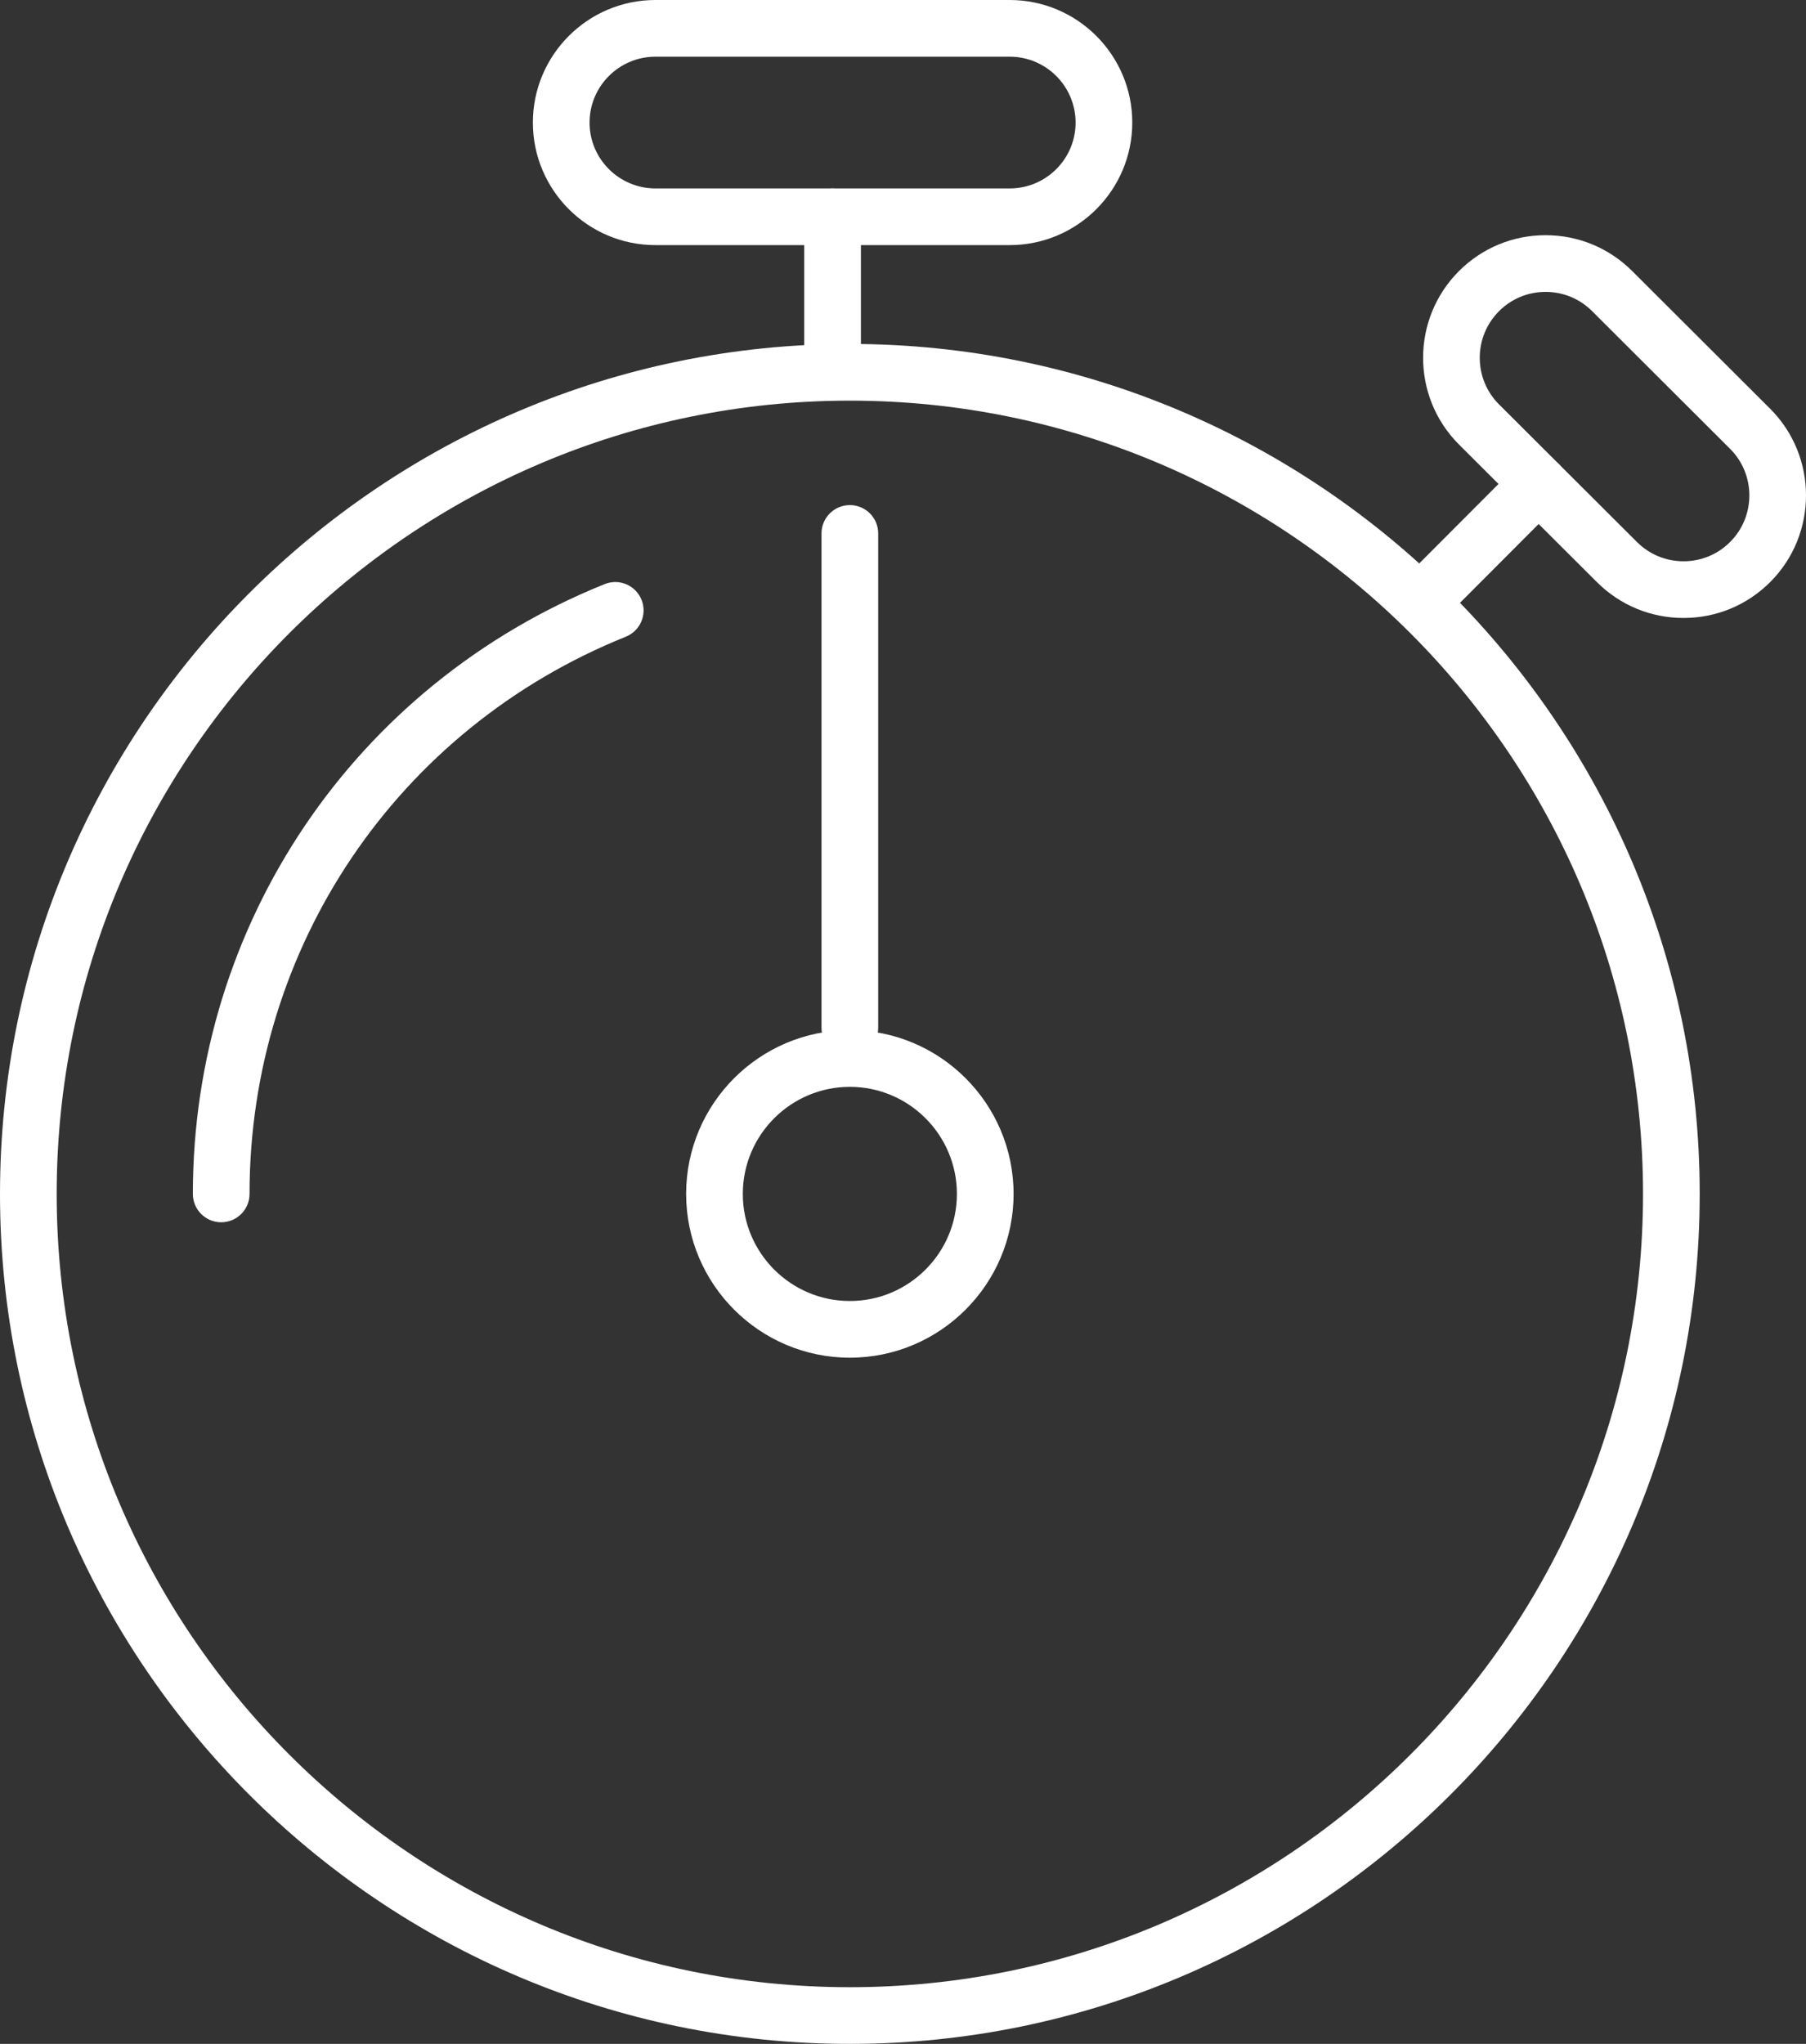 <?xml version="1.0" encoding="utf-8"?>
<!-- Generator: Adobe Illustrator 15.0.0, SVG Export Plug-In . SVG Version: 6.00 Build 0)  -->
<!DOCTYPE svg PUBLIC "-//W3C//DTD SVG 1.1//EN" "http://www.w3.org/Graphics/SVG/1.1/DTD/svg11.dtd">
<svg version="1.1" id="Layer_1" xmlns="http://www.w3.org/2000/svg" xmlns:xlink="http://www.w3.org/1999/xlink" x="0px" y="0px"
	 width="159.301px" height="180.256px" viewBox="0 0 159.301 180.256" enable-background="new 0 0 159.301 180.256"
	 xml:space="preserve">
<rect x="0" y="0" width="159.301" height="180.256" fill="#333333" stroke="none"/>
<g>
	<g>
		<path fill="#FFFFFF" d="M74.962,119.738c-7.963,0-14.441-6.479-14.441-14.443s6.479-14.443,14.441-14.443
			c7.964,0,14.443,6.479,14.443,14.443S82.926,119.738,74.962,119.738z M74.962,95.852c-5.206,0-9.441,4.236-9.441,9.443
			s4.235,9.443,9.441,9.443c5.207,0,9.443-4.236,9.443-9.443S80.169,95.852,74.962,95.852z"/>
	</g>
	<g>
		<g>
			<path fill="#FFFFFF" d="M89.063,21.617H57.813c-5.96,0-10.81-4.848-10.81-10.807C47.003,4.85,51.852,0,57.813,0h31.251
				c5.96,0,10.81,4.85,10.81,10.811C99.873,16.77,95.024,21.617,89.063,21.617z M57.813,5c-3.204,0-5.81,2.606-5.81,5.811
				c0,3.202,2.606,5.807,5.81,5.807h31.251c3.204,0,5.81-2.604,5.81-5.807c0-3.204-2.606-5.811-5.81-5.811H57.813z"/>
		</g>
		<g>
			<path fill="#FFFFFF" d="M73.438,33.963c-1.381,0-2.5-1.119-2.5-2.5V19.117c0-1.381,1.119-2.5,2.5-2.5s2.5,1.119,2.5,2.5v12.346
				C75.938,32.844,74.819,33.963,73.438,33.963z"/>
		</g>
	</g>
	<g>
		<g>
			<path fill="#FFFFFF" d="M148.499,54.5c-2.882,0-5.593-1.121-7.634-3.155l-12.17-12.139c-4.218-4.21-4.224-11.067-0.016-15.288
				c2.043-2.048,4.761-3.176,7.652-3.176c2.881,0,5.592,1.121,7.634,3.158l12.168,12.141c4.218,4.209,4.226,11.065,0.018,15.285
				C154.107,53.373,151.39,54.5,148.499,54.5z M136.33,25.742c-1.554,0-3.014,0.606-4.112,1.707
				c-2.263,2.269-2.259,5.955,0.007,8.217l12.17,12.139c1.096,1.093,2.554,1.695,4.104,1.695c1.554,0,3.015-0.605,4.112-1.705
				c2.261-2.268,2.257-5.953-0.01-8.215l-12.167-12.141C139.335,26.345,137.878,25.742,136.33,25.742z"/>
		</g>
		<g>
			<path fill="#FFFFFF" d="M126.995,53.916c-0.639,0-1.278-0.243-1.766-0.73c-0.978-0.975-0.979-2.558-0.004-3.535l8.721-8.74
				c0.975-0.978,2.558-0.98,3.535-0.004c0.978,0.975,0.979,2.558,0.004,3.535l-8.721,8.74
				C128.276,53.671,127.636,53.916,126.995,53.916z"/>
		</g>
	</g>
	<g>
		<path fill="#FFFFFF" d="M74.962,93.145c-1.381,0-2.5-1.119-2.5-2.5v-43.6c0-1.381,1.119-2.5,2.5-2.5s2.5,1.119,2.5,2.5v43.6
			C77.462,92.025,76.343,93.145,74.962,93.145z"/>
	</g>
	<g>
		<path fill="#FFFFFF" d="M19.511,107.795c-1.381,0-2.5-1.119-2.5-2.5c0-23.792,14.258-44.902,36.325-53.782
			c1.28-0.517,2.736,0.105,3.252,1.386c0.515,1.281-0.105,2.737-1.386,3.253c-20.163,8.113-33.191,27.403-33.191,49.144
			C22.011,106.676,20.892,107.795,19.511,107.795z"/>
	</g>
	<g>
		<path fill="#FFFFFF" d="M74.962,180.256C33.628,180.256,0,146.629,0,105.295s33.628-74.961,74.962-74.961
			c41.334,0,74.963,33.627,74.963,74.961S116.296,180.256,74.962,180.256z M74.962,35.334C36.385,35.334,5,66.719,5,105.295
			s31.385,69.961,69.962,69.961c38.578,0,69.963-31.385,69.963-69.961S113.54,35.334,74.962,35.334z"/>
	</g>
</g>
</svg>
